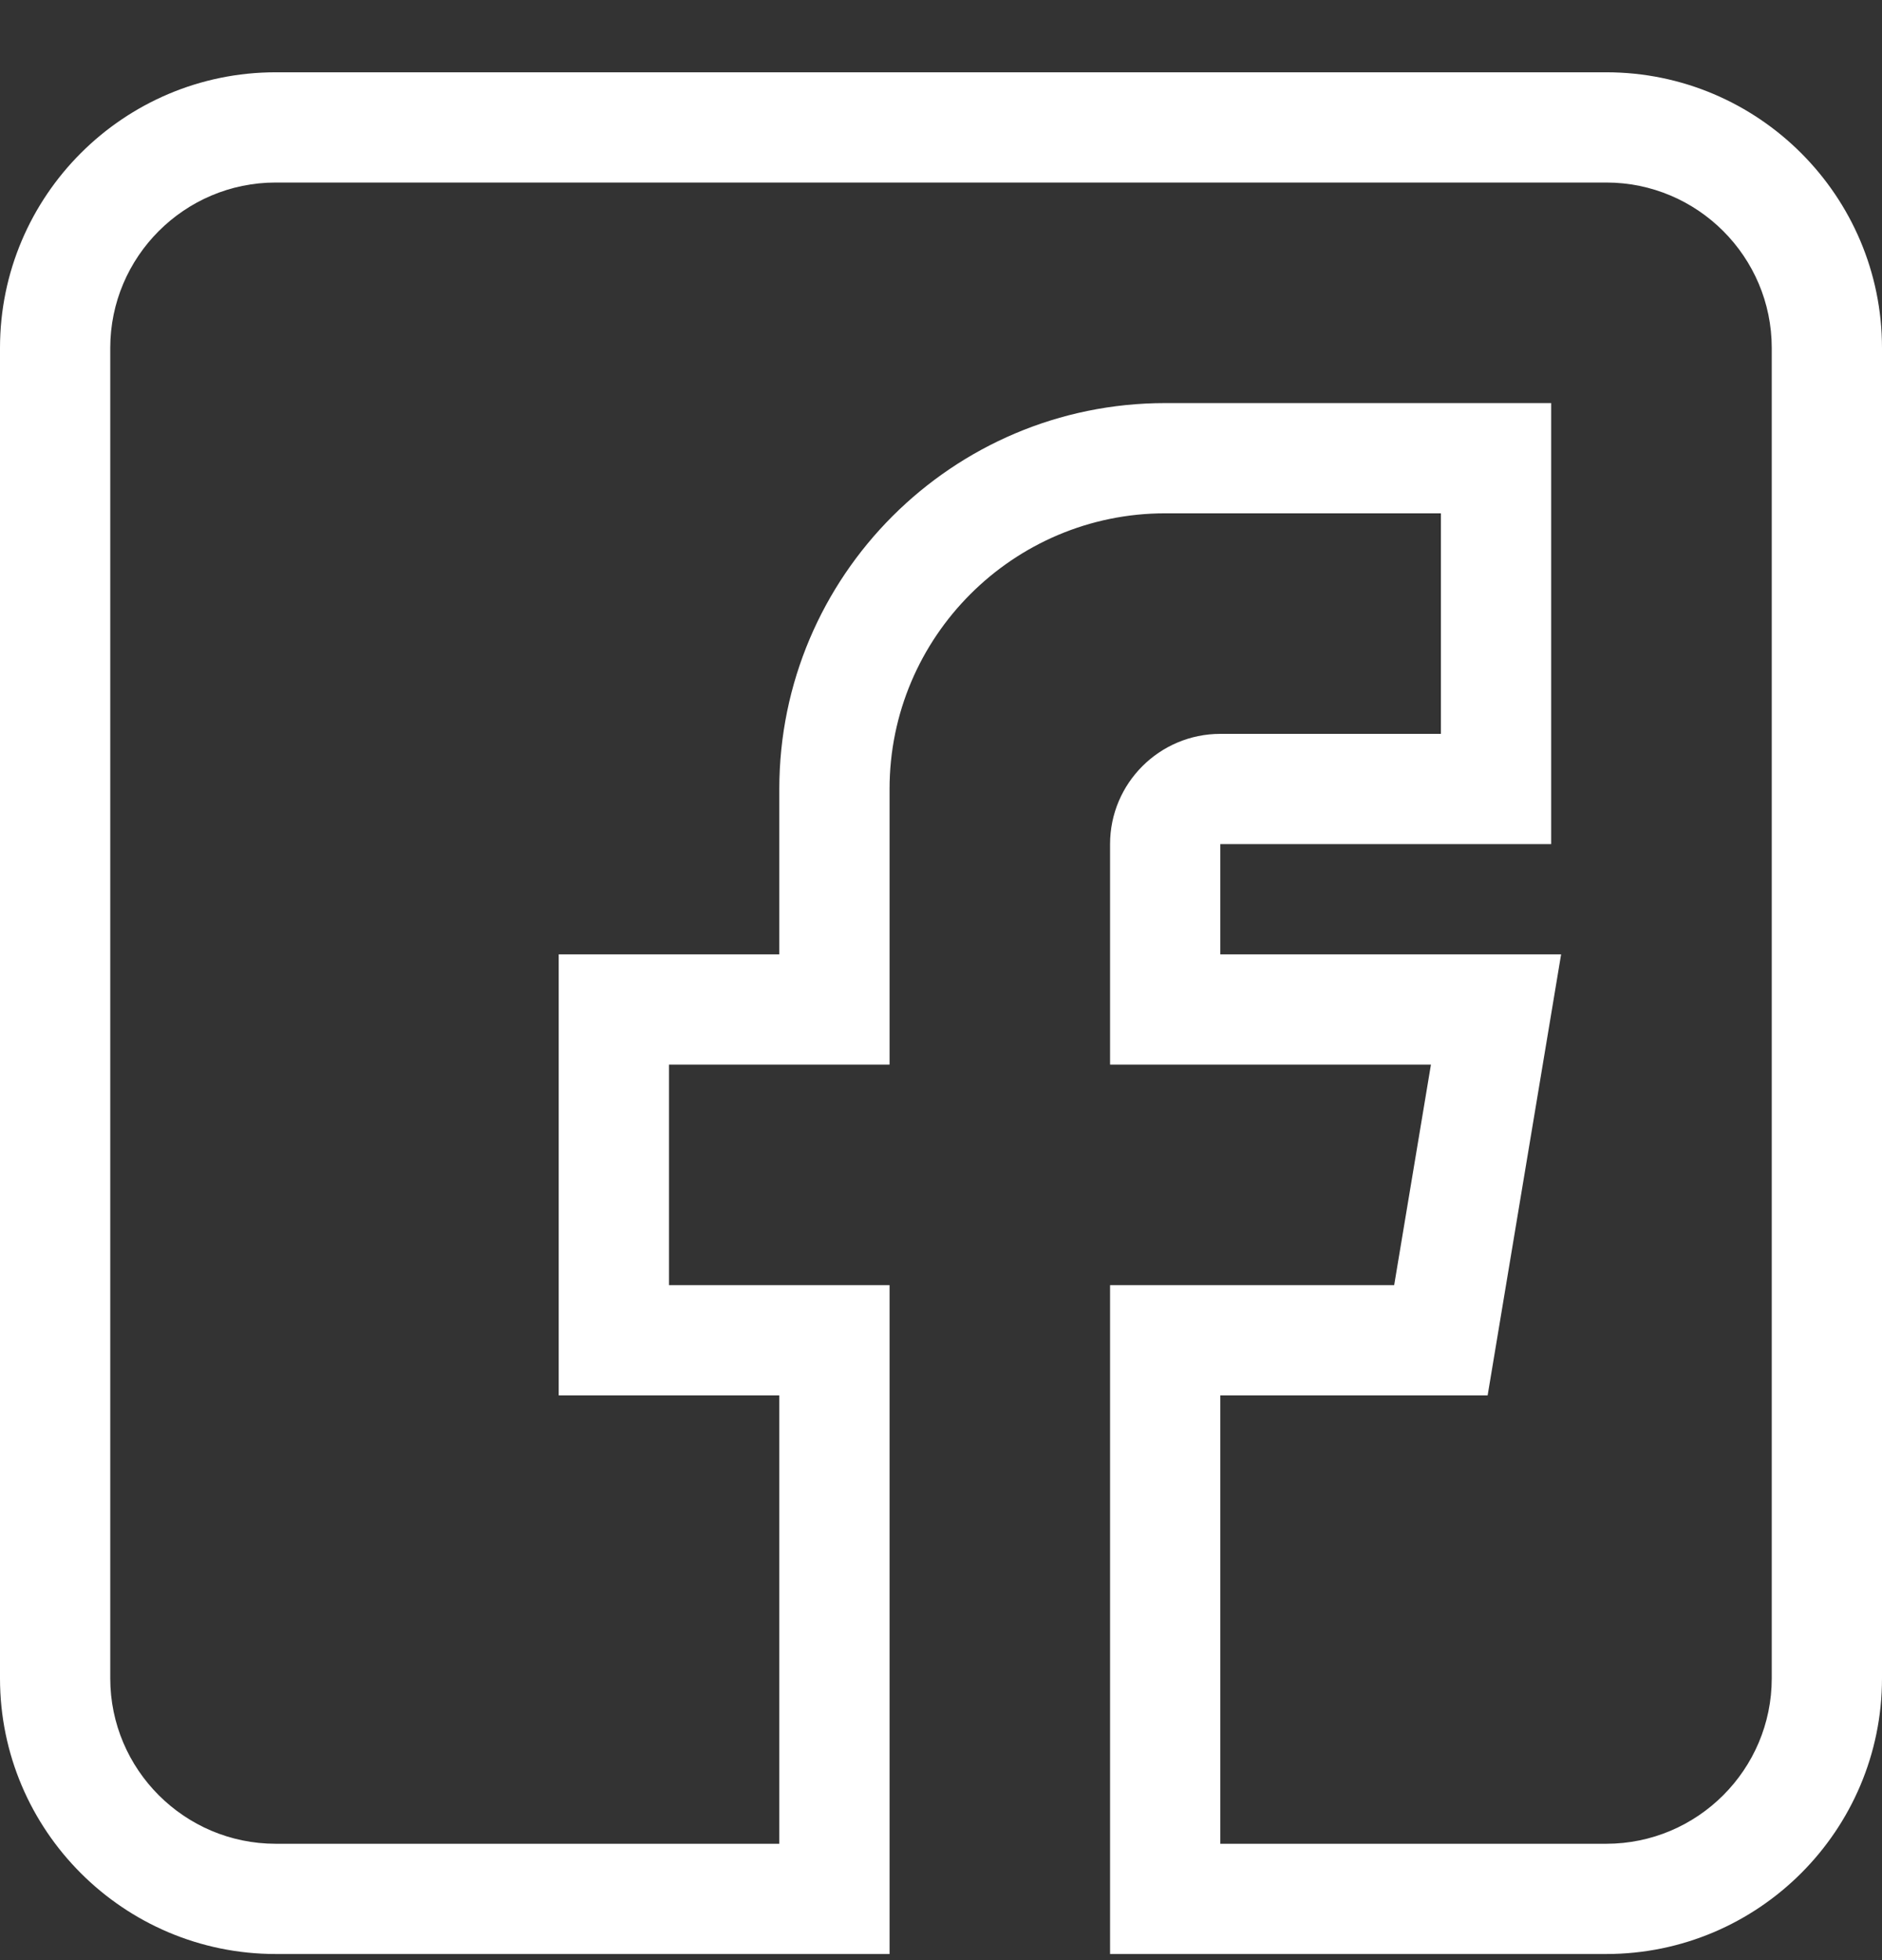 <?xml version="1.0" encoding="UTF-8"?>
<svg width="24px" height="25px" viewBox="0 0 24 25" version="1.1" xmlns="http://www.w3.org/2000/svg" xmlns:xlink="http://www.w3.org/1999/xlink">
    <rect x="0" y="0" width="24" height="25" fill="#333333" stroke="none"/>
    <!-- Generator: Sketch 64 (93537) - https://sketch.com -->
    <title>facebook</title>
    <desc>Created with Sketch.</desc>
    <g id="Symbols" stroke="none" stroke-width="1" fill="none" fill-rule="evenodd">
        <g id="Global/Footer/Compact/Desktop" transform="translate(-1014, -255)" fill="#FFFFFF" fill-rule="nonzero">
            <g id="compact-Footer">
                <g>
                    <g id="middle-footer">
                        <g transform="translate(0, 168)">
                            <g id="social-buttons" transform="translate(1014, 47.922)">
                                <g id="facebook" transform="translate(0, 40)">
                                    <path d="M3.516,24 L11.344,24 L11.344,15.469 L8.531,15.469 L8.531,12.656 L11.344,12.656 L11.344,9.141 C11.344,7.202 12.921,5.625 14.859,5.625 L18.375,5.625 L18.375,8.438 L15.562,8.438 C14.787,8.438 14.156,9.068 14.156,9.844 L14.156,12.656 L18.248,12.656 L17.779,15.469 L14.156,15.469 L14.156,24 L20.484,24 C22.423,24 24,22.423 24,20.484 L24,3.516 C24,1.577 22.423,0 20.484,0 L3.516,0 C1.577,0 0,1.577 0,3.516 L0,20.484 C0,22.423 1.577,24 3.516,24 Z M1.406,3.516 C1.406,2.353 2.353,1.406 3.516,1.406 L20.484,1.406 C21.647,1.406 22.594,2.353 22.594,3.516 L22.594,20.484 C22.594,21.647 21.647,22.594 20.484,22.594 L15.562,22.594 L15.562,16.875 L18.971,16.875 L19.908,11.25 L15.562,11.25 L15.562,9.844 L19.781,9.844 L19.781,4.219 L14.859,4.219 C12.145,4.219 9.938,6.427 9.938,9.141 L9.938,11.25 L7.125,11.25 L7.125,16.875 L9.938,16.875 L9.938,22.594 L3.516,22.594 C2.353,22.594 1.406,21.647 1.406,20.484 L1.406,3.516 Z" id="Shape"></path>
                                </g>
                            </g>
                        </g>
                    </g>
                </g>
            </g>
        </g>
    </g>
</svg>